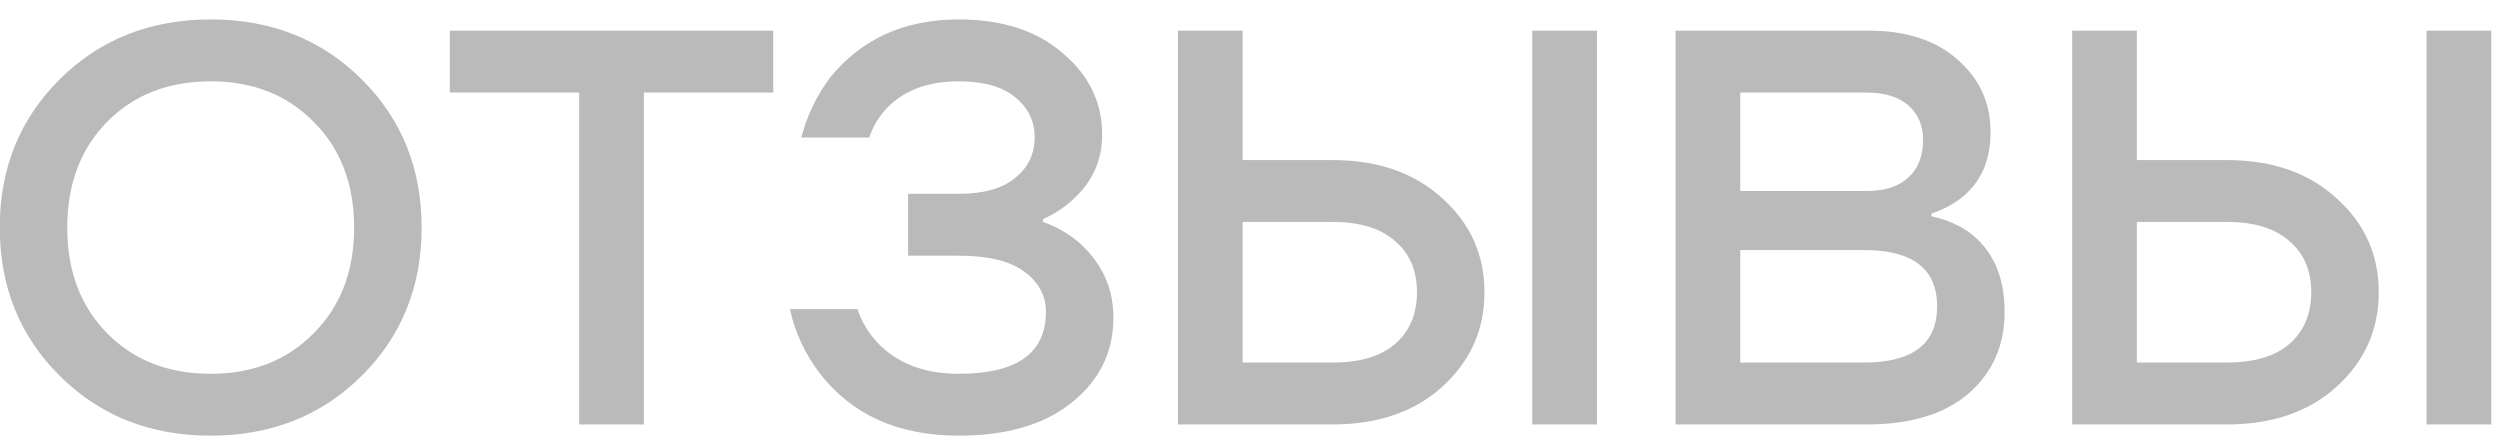 <?xml version="1.0" encoding="UTF-8"?> <svg xmlns="http://www.w3.org/2000/svg" width="80" height="14" viewBox="0 0 80 14" fill="none"> <path d="M1.918 12.034C0.634 10.761 -0.008 9.178 -0.008 7.282C-0.008 5.386 0.634 3.802 1.918 2.53C3.202 1.258 4.81 0.622 6.742 0.622C8.674 0.622 10.283 1.258 11.566 2.53C12.851 3.802 13.492 5.386 13.492 7.282C13.492 9.178 12.851 10.761 11.566 12.034C10.283 13.306 8.674 13.941 6.742 13.941C4.81 13.941 3.202 13.306 1.918 12.034ZM3.43 3.898C2.578 4.762 2.152 5.89 2.152 7.282C2.152 8.674 2.578 9.802 3.43 10.665C4.282 11.53 5.386 11.961 6.742 11.961C8.086 11.961 9.184 11.53 10.037 10.665C10.9 9.802 11.332 8.674 11.332 7.282C11.332 5.89 10.9 4.762 10.037 3.898C9.184 3.034 8.086 2.602 6.742 2.602C5.386 2.602 4.282 3.034 3.43 3.898ZM14.394 2.962V0.982H24.744V2.962H20.604V13.582H18.534V2.962H14.394ZM25.279 9.892H27.439C27.559 10.264 27.763 10.611 28.051 10.935C28.687 11.62 29.563 11.961 30.679 11.961C32.539 11.961 33.469 11.302 33.469 9.982C33.469 9.454 33.235 9.022 32.767 8.686C32.311 8.35 31.615 8.182 30.679 8.182H29.059V6.202H30.679C31.471 6.202 32.071 6.034 32.479 5.698C32.899 5.362 33.109 4.93 33.109 4.402C33.109 3.874 32.899 3.442 32.479 3.106C32.071 2.77 31.471 2.602 30.679 2.602C29.671 2.602 28.891 2.902 28.339 3.502C28.087 3.79 27.913 4.09 27.817 4.402H25.639C25.819 3.718 26.119 3.088 26.539 2.512C27.547 1.252 28.927 0.622 30.679 0.622C32.071 0.622 33.181 0.982 34.009 1.702C34.849 2.41 35.269 3.28 35.269 4.312C35.269 5.14 34.951 5.836 34.315 6.4C34.075 6.628 33.763 6.832 33.379 7.012V7.102C33.787 7.246 34.159 7.456 34.495 7.732C35.251 8.392 35.629 9.202 35.629 10.162C35.629 11.265 35.185 12.171 34.297 12.88C33.421 13.588 32.215 13.941 30.679 13.941C28.735 13.941 27.247 13.27 26.215 11.925C25.747 11.302 25.435 10.623 25.279 9.892ZM49.033 13.582V0.982H51.103V13.582H49.033ZM37.693 13.582V0.982H39.763V5.122H42.643C44.095 5.122 45.265 5.53 46.153 6.346C47.053 7.15 47.503 8.152 47.503 9.352C47.503 10.552 47.053 11.559 46.153 12.376C45.265 13.18 44.095 13.582 42.643 13.582H37.693ZM39.763 11.601H42.643C43.519 11.601 44.185 11.403 44.641 11.008C45.109 10.6 45.343 10.047 45.343 9.352C45.343 8.656 45.109 8.11 44.641 7.714C44.185 7.306 43.519 7.102 42.643 7.102H39.763V11.601ZM53.618 13.582V0.982H59.828C61.016 0.982 61.958 1.294 62.654 1.918C63.35 2.53 63.698 3.298 63.698 4.222C63.698 5.146 63.38 5.854 62.744 6.346C62.48 6.55 62.168 6.712 61.808 6.832V6.922C62.252 7.018 62.642 7.18 62.978 7.408C63.758 7.972 64.148 8.83 64.148 9.982C64.148 11.05 63.764 11.919 62.996 12.591C62.228 13.252 61.142 13.582 59.738 13.582H53.618ZM55.688 6.112H59.738C60.314 6.112 60.758 5.968 61.07 5.68C61.382 5.392 61.538 4.99 61.538 4.474C61.538 4.018 61.382 3.652 61.07 3.376C60.758 3.1 60.314 2.962 59.738 2.962H55.688V6.112ZM55.688 11.601H59.648C61.208 11.601 61.988 11.002 61.988 9.802C61.988 8.602 61.208 8.002 59.648 8.002H55.688V11.601ZM77.65 13.582V0.982H79.72V13.582H77.65ZM66.31 13.582V0.982H68.38V5.122H71.26C72.712 5.122 73.882 5.53 74.77 6.346C75.67 7.15 76.12 8.152 76.12 9.352C76.12 10.552 75.67 11.559 74.77 12.376C73.882 13.18 72.712 13.582 71.26 13.582H66.31ZM68.38 11.601H71.26C72.136 11.601 72.802 11.403 73.258 11.008C73.726 10.6 73.96 10.047 73.96 9.352C73.96 8.656 73.726 8.11 73.258 7.714C72.802 7.306 72.136 7.102 71.26 7.102H68.38V11.601Z" fill="#BABABA"></path> </svg> 